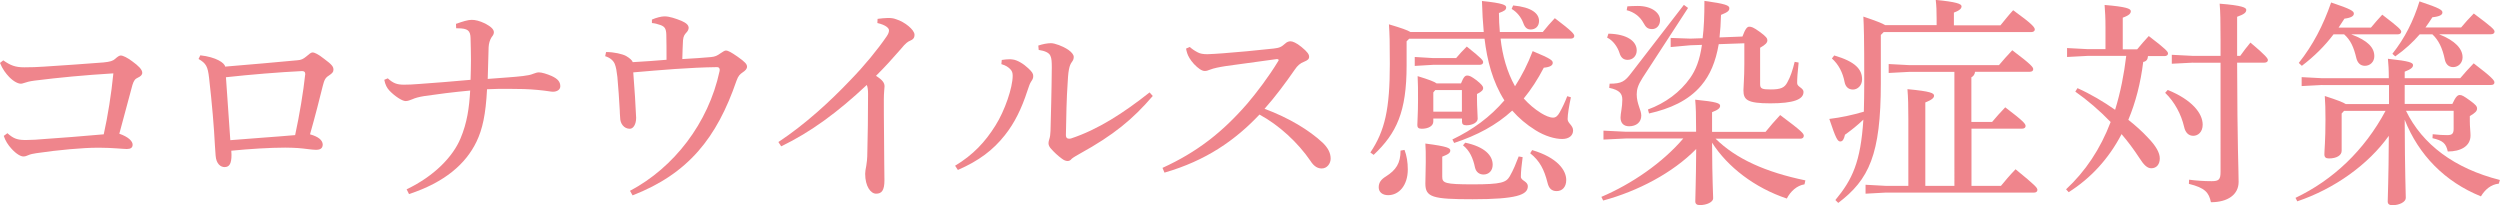<?xml version="1.0" encoding="UTF-8"?><svg xmlns="http://www.w3.org/2000/svg" viewBox="0 0 251.83 20.66"><defs><style>.d{fill:#ef858c;}</style></defs><g id="a"/><g id="b"><g id="c"><g><path class="d" d="M.75,13.42c.57,.51,.95,.66,1.65,.68h.33c.53,0,1.08-.04,1.65-.09,1.72-.11,3.87-.29,6.07-.48,.4-1.78,.77-4.09,.97-6.14-2.95,.18-5.46,.42-7.94,.73-.53,.07-.79,.15-1.06,.24-.18,.07-.26,.07-.33,.07-.24,0-.68-.18-1.17-.68-.33-.35-.66-.77-.92-1.41l.33-.26c.73,.51,1.21,.7,2.11,.7,.68,0,1.34-.02,2.02-.07,1.98-.13,3.94-.26,5.96-.42,.68-.07,.95-.15,1.19-.37,.24-.22,.42-.33,.55-.33,.24,0,.7,.24,1.14,.57,.64,.46,1.03,.84,1.03,1.17,0,.22-.18,.37-.42,.48-.31,.13-.44,.33-.57,.75-.37,1.39-.86,3.17-1.32,4.91,.95,.33,1.34,.77,1.34,1.1,0,.31-.2,.44-.59,.44-.33,0-1.52-.13-2.71-.13h-.26c-1.41,0-3.92,.22-6.14,.55-.29,.04-.62,.11-.81,.2-.18,.09-.33,.13-.51,.13-.24,0-.7-.24-1.19-.79-.33-.35-.62-.81-.77-1.28l.35-.26Z"/><path class="d" d="M20.17,5.57c1.61,.18,2.46,.77,2.51,1.14,2.51-.22,5.08-.42,7.28-.64,.37-.02,.59-.13,.88-.37,.33-.26,.46-.42,.66-.42,.13,0,.51,.13,1.17,.66,.77,.57,.92,.77,.92,1.08,0,.24-.13,.37-.46,.59-.35,.22-.46,.42-.62,1.06-.24,.99-.79,3.15-1.28,4.86,.86,.24,1.25,.59,1.28,1.01,0,.4-.24,.55-.68,.55s-1.12-.13-1.85-.18c-.37-.02-.79-.04-1.25-.04-1.56,0-3.59,.13-5.43,.31,0,.15,.02,.29,.02,.42,0,.9-.22,1.23-.7,1.23-.37,0-.84-.29-.9-1.17-.02-.29-.04-.55-.07-1.01-.09-1.83-.29-4.2-.59-6.82-.13-1.12-.29-1.45-1.06-1.89l.18-.37Zm10.58,1.94v-.04c0-.24-.13-.31-.33-.31-2.29,.11-5.19,.35-7.66,.62,.15,2.11,.29,4.31,.44,6.34,2.11-.18,4.51-.33,6.53-.51,.44-2.02,.84-4.45,1.01-6.09Z"/><path class="d" d="M45.95,2.4c.66-.24,1.19-.4,1.56-.4s.77,.09,1.36,.37c.59,.31,.88,.59,.88,.88,0,.15-.07,.31-.22,.48-.2,.31-.29,.66-.31,1.03-.04,1.1-.07,2.18-.09,3.19,1.65-.13,2.6-.18,3.54-.29,.55-.07,.75-.11,1.08-.24,.18-.07,.37-.13,.53-.13,.29,0,.79,.15,1.3,.37,.62,.29,.86,.59,.86,1.03,0,.35-.33,.55-.75,.55-.22,0-.55-.09-1.52-.18-.9-.09-1.89-.11-2.95-.11-.7,0-1.43,0-2.16,.04-.13,2.55-.46,4.03-1.06,5.28-1.08,2.24-3.19,4.09-6.8,5.28l-.24-.48c2.84-1.36,4.69-3.34,5.43-5.13,.66-1.56,.88-3.1,.97-4.82-1.63,.15-3.37,.37-4.58,.55-.57,.09-.97,.2-1.25,.33-.24,.09-.44,.18-.68,.18-.33,0-1.08-.48-1.63-1.06-.24-.26-.42-.59-.51-1.08l.35-.15c.53,.48,.9,.64,1.63,.64,.46,0,.88-.02,1.52-.07,1.56-.11,3.46-.26,5.19-.42,.02-.68,.04-1.34,.04-2.02s-.02-1.41-.04-2.18c-.02-.75-.26-.99-1.32-.99h-.13l-.02-.48Z"/><path class="d" d="M65.65,1.98c.44-.2,.99-.33,1.25-.33h.07c.46,0,1.1,.22,1.65,.44,.55,.24,.73,.44,.75,.7,0,.15-.07,.33-.22,.48-.18,.2-.31,.35-.35,.79-.04,.55-.04,1.1-.07,1.89,1.19-.07,2.18-.13,2.88-.2,.44-.04,.64-.15,.95-.37,.24-.15,.42-.29,.55-.29,.24,0,.55,.18,1.19,.62,.75,.53,.95,.75,.95,1.01,0,.22-.18,.4-.44,.57-.26,.18-.44,.33-.62,.84-1.98,5.76-4.86,9.37-10.47,11.55l-.26-.46c4.42-2.33,7.9-6.82,9.02-12.04,0-.04,.02-.09,.02-.13,0-.18-.09-.29-.26-.29-2.86,.04-5.65,.29-8.45,.53,.13,1.69,.24,3.3,.29,4.58,0,.66-.29,1.1-.64,1.1-.59,0-.97-.53-.97-1.1-.02-.33-.04-.55-.04-.75-.07-1.17-.13-2.2-.24-3.37-.07-.59-.13-.97-.26-1.3s-.46-.64-.97-.79l.09-.42c.81,0,1.65,.2,2.02,.4,.37,.22,.62,.44,.66,.62,1.32-.07,2.29-.15,3.41-.24,0-.95,0-1.85-.02-2.53-.02-.59-.15-.81-.59-.97-.31-.11-.59-.18-.86-.2v-.35Z"/><path class="d" d="M78.42,14.3c2.66-1.76,5.17-4.05,7.26-6.25,1.39-1.43,2.73-3.06,3.63-4.38,.18-.26,.24-.44,.24-.62,0-.2-.29-.53-1.17-.73l.02-.42c.37-.04,.73-.09,1.03-.09,.29,0,.57,.02,.84,.13,.86,.26,1.85,1.06,1.85,1.56,0,.33-.15,.48-.42,.59-.26,.11-.46,.24-.95,.84-.9,1.03-1.52,1.72-2.51,2.71,.7,.44,.86,.73,.86,1.06,0,.18-.07,.64-.07,1.28,0,.81,0,2.22,.02,3.7,0,1.8,.04,3.63,.04,4.49,0,1.03-.29,1.34-.84,1.34s-1.1-.75-1.1-2c0-.15,.04-.53,.11-.81,.04-.26,.11-.64,.11-1.5,.04-1.54,.07-3.45,.07-5.74,0-.42-.04-.7-.13-.9-2.93,2.75-5.65,4.75-8.62,6.18l-.29-.44Z"/><path class="d" d="M96.2,16.7c1.83-1.1,3.04-2.4,4.07-4.05,.95-1.5,1.74-3.83,1.74-5.02,0-.31-.07-.48-.24-.66-.2-.2-.42-.37-.9-.51l.04-.42c.26-.04,.51-.07,.75-.07,.11,0,.22,0,.33,.02,.46,.04,1.12,.44,1.58,.88,.4,.37,.51,.55,.51,.79,0,.26-.09,.37-.22,.57-.13,.2-.2,.42-.37,.92-.57,1.76-1.28,3.23-2.27,4.47-1.19,1.5-2.6,2.57-4.73,3.5l-.29-.44Zm19.91-7.02c-2,2.33-3.92,3.92-7.35,5.81-.31,.18-.66,.37-.81,.51-.11,.15-.26,.22-.4,.22-.18,0-.37-.07-.59-.24-.4-.29-.79-.66-1.08-.99-.15-.15-.26-.37-.26-.53,0-.2,.04-.31,.09-.48,.07-.2,.09-.46,.11-.79,.04-1.61,.11-3.96,.13-6.4,0-.55-.02-.9-.13-1.14-.11-.33-.57-.53-1.19-.62l-.04-.44c.44-.15,.92-.24,1.28-.24,.37,0,1.19,.29,1.76,.68,.37,.26,.53,.53,.53,.68,0,.2-.04,.33-.15,.48-.18,.24-.26,.44-.33,.79-.09,.44-.11,1.01-.13,1.32-.11,1.5-.15,3.52-.18,5.32,0,.24,.11,.35,.31,.35,.07,0,.13,0,.2-.02,2.73-.9,5.3-2.57,7.92-4.64l.33,.37Z"/><path class="d" d="M119.85,4.73c.22,.2,.46,.37,.81,.55,.24,.13,.55,.18,.97,.18,.33-.02,1.03-.04,1.54-.09,1.3-.09,3.37-.29,5.13-.48,.59-.07,.77-.15,1.17-.51,.18-.18,.4-.22,.53-.22,.2,0,.59,.15,1.1,.57,.62,.51,.77,.75,.77,.99,0,.22-.13,.35-.53,.51-.35,.13-.64,.37-.92,.79-.9,1.3-1.96,2.73-3.04,3.94,2.44,.9,4.51,2.16,5.85,3.41,.53,.51,.81,1.03,.81,1.61,0,.48-.35,.99-.9,.99-.35,0-.75-.15-1.14-.77-1.25-1.83-3.15-3.59-5.13-4.66-2.46,2.6-5.39,4.64-9.57,5.85l-.2-.48c3.46-1.58,6.01-3.56,8.54-6.47,.92-1.08,2.18-2.73,3.12-4.29,.04-.04,.04-.07,.04-.11s-.07-.09-.18-.09c-2.31,.31-3.94,.55-5.11,.7-.7,.11-1.25,.22-1.63,.37-.2,.09-.37,.13-.53,.13-.29,0-.66-.26-1.08-.7-.4-.44-.59-.81-.68-1.08-.04-.15-.11-.35-.11-.48l.35-.15Z"/><path class="d" d="M151.16,3.92c.18,1.65,.64,3.32,1.45,4.77,.68-1.06,1.28-2.22,1.78-3.54,1.91,.79,2.02,.95,2.02,1.19,0,.22-.22,.42-.9,.48-.62,1.19-1.28,2.2-2.02,3.1,.51,.57,1.08,1.06,1.74,1.47,.42,.26,.88,.46,1.21,.46,.26,0,.46-.15,.66-.51,.31-.55,.57-1.12,.77-1.65l.37,.11c-.18,.84-.33,1.72-.33,2.2,0,.42,.55,.62,.55,1.14,0,.48-.37,.86-1.1,.86s-1.74-.29-2.68-.88c-.92-.57-1.69-1.23-2.35-1.98-1.61,1.47-3.52,2.49-5.85,3.26l-.18-.35c2.07-.99,3.81-2.27,5.24-3.94-1.19-1.87-1.74-4.03-2-6.21h-7.59l-.26,.26v2.44c0,4.67-1.01,6.82-3.32,9l-.33-.24c1.47-2.2,1.96-4.38,1.96-8.91,0-2.25-.02-2.99-.09-4,1.25,.37,1.87,.59,2.16,.77h7.39c-.09-.97-.15-2-.18-3.12,2.16,.22,2.44,.42,2.44,.64,0,.26-.18,.37-.73,.57,0,.66,.04,1.3,.09,1.91h4.33c.42-.53,.77-.92,1.21-1.39,1.8,1.36,1.96,1.61,1.96,1.8,0,.15-.13,.26-.35,.26h-7.06Zm-9.68,11.18c.22,.57,.33,1.25,.33,1.96,0,1.63-.9,2.6-1.98,2.6-.55,0-.95-.29-.95-.79s.26-.81,.73-1.1c1.01-.64,1.47-1.32,1.47-2.6l.4-.07Zm5.19-9.24c.33-.4,.68-.77,1.08-1.17,1.58,1.25,1.65,1.41,1.65,1.58,0,.15-.13,.26-.35,.26h-4.69l-1.85,.11v-.9l1.85,.11h2.31Zm-2.29,6.07v.31c0,.46-.51,.73-1.17,.73-.33,0-.44-.13-.44-.37,0-.4,.07-1.12,.07-2.51,0-1.17,0-1.61-.04-2.42,1.14,.35,1.67,.55,1.91,.73h2.46c.26-.66,.42-.79,.62-.79,.24,0,.42,.09,.95,.48,.51,.42,.66,.59,.66,.79,0,.18-.13,.35-.62,.59v.51c0,.77,.07,1.61,.07,1.98s-.51,.66-1.14,.66c-.33,0-.44-.13-.44-.37v-.31h-2.88Zm9,3.89c-.11,.81-.18,1.5-.18,1.98,0,.42,.7,.44,.7,.97,0,.86-1.14,1.3-5.57,1.3-4.03,0-4.75-.2-4.75-1.58,0-.62,.04-1.39,.04-2.18,0-.9,0-1.34-.04-1.85,2.25,.29,2.51,.46,2.51,.7,0,.22-.15,.37-.81,.62v2.02c0,.64,.26,.77,3.06,.77,2.95,0,3.37-.2,3.74-.81,.38-.66,.62-1.28,.9-2l.4,.07Zm-6.12-6.75h-2.68l-.2,.24v1.94h2.88v-2.18Zm.33,5.3c1.98,.42,2.77,1.3,2.77,2.22,0,.62-.4,.99-.92,.99-.42,0-.75-.24-.86-.7-.2-.97-.55-1.72-1.21-2.24l.22-.26Zm4.84-13.82c1.87,.18,2.6,.81,2.6,1.56,0,.55-.37,.86-.84,.86-.37,0-.59-.2-.75-.66-.22-.59-.64-1.1-1.17-1.41l.15-.35Zm1.91,14.57c2.53,.75,3.43,2.02,3.43,3.01,0,.73-.42,1.12-.97,1.12-.51,0-.79-.29-.92-.86-.33-1.3-.77-2.18-1.74-2.95l.2-.33Z"/><path class="d" d="M172.79,13.95c2.07,2.05,5.06,3.39,9.07,4.22l-.09,.4c-.75,.11-1.41,.7-1.78,1.43-3.23-1.08-5.96-3.17-7.53-5.63,.02,4.09,.11,5.04,.11,5.61,0,.37-.64,.68-1.34,.68-.31,0-.46-.13-.46-.37,0-.73,.07-1.72,.09-5.28-2.35,2.4-5.88,4.25-9.37,5.19l-.18-.37c3.06-1.3,6.16-3.43,8.25-5.88h-5.79l-2.25,.11v-.9l2.25,.11h7.08v-.22c0-1.52-.02-2.22-.09-3.01,2.22,.22,2.51,.37,2.51,.62,0,.22-.18,.4-.81,.64v1.98h5.39c.46-.57,.92-1.1,1.47-1.69,2.22,1.65,2.38,1.87,2.38,2.09,0,.18-.13,.29-.35,.29h-8.56Zm-10.78-10.56c1.94,.04,2.86,.79,2.86,1.69,0,.53-.37,.95-.92,.95-.42,0-.68-.24-.81-.68-.2-.64-.68-1.3-1.25-1.56l.13-.4Zm.13,5.04c1.21,0,1.54-.22,2.2-1.1l5.28-6.84,.42,.31-4.58,7.04c-.48,.75-.59,1.19-.59,1.67,0,.95,.46,1.58,.46,2.13,0,.68-.51,1.08-1.23,1.08-.57,0-.86-.35-.86-.88,0-.42,.18-1.03,.18-1.8,0-.57-.24-.97-1.32-1.19l.04-.42Zm1.78-7.79c.29-.02,.64-.04,1.06-.04,1.39,0,2.24,.68,2.24,1.43,0,.53-.35,.9-.79,.9-.46,0-.64-.18-.88-.62-.35-.64-.95-1.1-1.69-1.28l.07-.4Zm7.59,3.19c.13-1.01,.18-2.22,.18-3.74,2.13,.29,2.51,.46,2.51,.73s-.15,.4-.84,.68c-.02,.84-.07,1.58-.15,2.27l2.31-.09c.29-.79,.48-.99,.68-.99,.22,0,.4,.04,1.08,.53,.66,.48,.75,.66,.75,.84,0,.24-.18,.44-.73,.75v3.67c0,.46,.2,.53,1.08,.53,1.01,0,1.39-.18,1.67-.73,.29-.51,.53-1.21,.73-2.05l.4,.07c-.11,.99-.15,1.61-.15,2.07,0,.4,.64,.46,.64,.9,0,.75-1.01,1.14-3.34,1.14s-2.71-.35-2.71-1.32c0-.42,.09-1.21,.09-2.64v-2.09l-2.58,.09c-.31,1.8-.88,3.12-1.76,4.16-1.3,1.54-3.17,2.35-5.26,2.82l-.11-.4c1.76-.64,3.26-1.76,4.25-3.17,.57-.81,.97-1.8,1.19-3.34l-1.17,.04-1.98,.18v-.92l1.98,.07,1.25-.04Z"/><path class="d" d="M195.08,2.55v-.64c0-.79-.02-1.32-.09-1.92,2.07,.2,2.6,.4,2.6,.64,0,.2-.13,.4-.77,.64v1.28h4.69c.44-.53,.79-.99,1.28-1.52,1.89,1.36,2.18,1.72,2.18,1.94,0,.15-.13,.26-.35,.26h-14.87l-.29,.29v4.84c0,7.22-1.19,9.73-4.29,12.08l-.29-.29c1.72-2.07,2.55-3.85,2.82-8.1-.59,.57-1.17,1.03-1.85,1.52-.11,.48-.24,.68-.48,.68-.26,0-.44-.29-1.1-2.27,1.21-.15,2.24-.37,3.48-.73,.02-.88,.04-1.85,.04-2.93,0-4.91-.04-5.59-.09-6.65,1.3,.44,1.91,.68,2.2,.86h5.19Zm-10.3,3.04c2.11,.62,2.79,1.39,2.79,2.4,0,.64-.46,1.03-.92,1.03s-.75-.29-.84-.75c-.18-.97-.62-1.8-1.28-2.38l.24-.31Zm14.17,1.65c-.04,.29-.18,.44-.37,.55v4.49h2.09c.4-.48,.84-.97,1.32-1.47,1.89,1.43,2.05,1.67,2.05,1.89,0,.15-.13,.26-.35,.26h-5.1v5.76h2.97c.42-.51,.88-1.06,1.47-1.67,2.05,1.67,2.2,1.87,2.2,2.09,0,.15-.13,.26-.33,.26h-14.96l-2.02,.11v-.9l2.02,.11h2.29v-6.75c0-1.25-.02-2.16-.09-2.99,2.35,.22,2.68,.4,2.68,.66,0,.2-.18,.4-.88,.68v8.4h2.93V7.24h-4.55l-2.07,.11v-.9l2.07,.11h9.04c.4-.48,.86-.99,1.34-1.5,1.96,1.47,2.11,1.72,2.11,1.91,0,.15-.11,.26-.35,.26h-5.5Z"/><path class="d" d="M215.28,4.97c.37-.44,.75-.9,1.17-1.34,1.76,1.34,1.94,1.58,1.94,1.76,0,.15-.13,.26-.35,.26h-1.67c-.02,.33-.15,.53-.48,.59-.26,2.13-.77,4.09-1.5,5.83,.75,.59,1.41,1.19,1.94,1.76,.88,.9,1.23,1.58,1.23,2.13s-.29,.99-.86,.99c-.4,0-.75-.33-1.21-1.06-.53-.81-1.12-1.61-1.78-2.38-1.3,2.49-3.1,4.44-5.33,5.85l-.26-.29c1.94-1.8,3.45-4.05,4.49-6.78-1.1-1.14-2.33-2.2-3.56-3.06l.22-.35c1.32,.59,2.62,1.36,3.79,2.18,.55-1.78,.9-3.59,1.12-5.43h-3.89l-2.07,.11v-.9l2.07,.11h1.8V2.79c0-1.1-.04-1.54-.09-2.29,2.16,.18,2.64,.37,2.64,.62,0,.22-.13,.42-.81,.66v3.19h1.47Zm3.08,4.09c2.44,.99,3.52,2.35,3.52,3.5,0,.73-.46,1.12-.95,1.12-.44,0-.79-.29-.92-.9-.29-1.25-.95-2.51-1.91-3.43l.26-.29Zm2.57-2.75l-2.16,.11v-.9l2.16,.11h2.75v-1.56c0-1.94-.02-2.9-.09-3.7,2.29,.18,2.68,.4,2.68,.62,0,.26-.18,.44-.92,.7v3.94h.31c.35-.48,.64-.88,1.03-1.34,1.58,1.32,1.76,1.61,1.76,1.76s-.13,.26-.35,.26h-2.75c.02,8.62,.15,10.72,.15,12.01s-1.1,2.05-2.79,2.05c-.2-.97-.59-1.45-2.22-1.85l.02-.42c.68,.09,1.45,.15,2.27,.15,.75,0,.9-.18,.9-.95V6.32h-2.75Z"/><path class="d" d="M233.94,8.56l-2.09,.11v-.9l2.09,.11h6.69c0-.9-.04-1.41-.09-1.96,2.24,.24,2.53,.4,2.53,.64,0,.2-.15,.4-.84,.66v.66h5.59c.42-.51,.86-.97,1.36-1.5,1.85,1.41,2.09,1.72,2.09,1.92,0,.18-.13,.26-.35,.26h-8.69v1.91h4.8c.35-.77,.55-.9,.75-.9,.22,0,.4,.11,.99,.53,.64,.46,.75,.62,.75,.84s-.15,.42-.73,.75v.53c0,.57,.07,1.06,.07,1.43,0,1.08-.99,1.61-2.29,1.61-.18-.81-.48-1.1-1.54-1.34l.02-.4c.62,.07,1.06,.09,1.45,.09,.44,0,.66-.09,.66-.62v-1.83h-4.8c1.65,3.39,4.88,5.81,9.46,6.97l-.11,.37c-.79,.07-1.41,.62-1.8,1.28-3.63-1.47-6.27-4.16-7.68-7.72,.02,5.61,.11,7.26,.11,7.88,0,.4-.64,.73-1.34,.73-.31,0-.48-.11-.48-.37,0-.62,.09-2.02,.11-6.62-2.07,2.9-5.46,5.33-9.22,6.6l-.18-.35c3.78-1.8,6.93-4.77,9.07-8.76h-4.18l-.24,.26v3.76c0,.46-.51,.77-1.28,.77-.33,0-.46-.13-.46-.42,0-.42,.11-1.36,.11-3.52,0-1.1-.02-1.56-.07-2.35,1.3,.42,1.85,.64,2.11,.81h4.36v-1.91h-6.71Zm1.12-5.1c-.88,1.17-1.94,2.22-3.19,3.17l-.31-.29c1.43-1.8,2.46-3.78,3.26-6.09,2.05,.68,2.29,.88,2.29,1.12,0,.22-.22,.42-.95,.51-.2,.31-.4,.62-.59,.9h3.26c.35-.42,.73-.86,1.14-1.3,1.76,1.34,1.91,1.54,1.91,1.72,0,.15-.13,.26-.35,.26h-4.69c1.72,.64,2.33,1.36,2.33,2.2,0,.57-.42,.97-.95,.97-.48,0-.75-.33-.86-.77-.26-1.12-.59-1.83-1.23-2.4h-1.08Zm10.65,0c1.63,.64,2.35,1.47,2.35,2.31,0,.57-.42,.99-.95,.99-.48,0-.75-.33-.84-.77-.24-1.17-.64-1.96-1.25-2.53h-1.28c-.68,.79-1.47,1.52-2.46,2.22l-.29-.26c1.25-1.58,2.11-3.28,2.73-5.28,2.11,.7,2.31,.88,2.31,1.12,0,.22-.24,.4-1.01,.48-.22,.35-.46,.7-.7,1.03h3.59c.33-.4,.86-.99,1.28-1.41,1.89,1.41,2.09,1.63,2.09,1.83,0,.15-.13,.26-.35,.26h-5.21Z"/></g></g></g></svg>